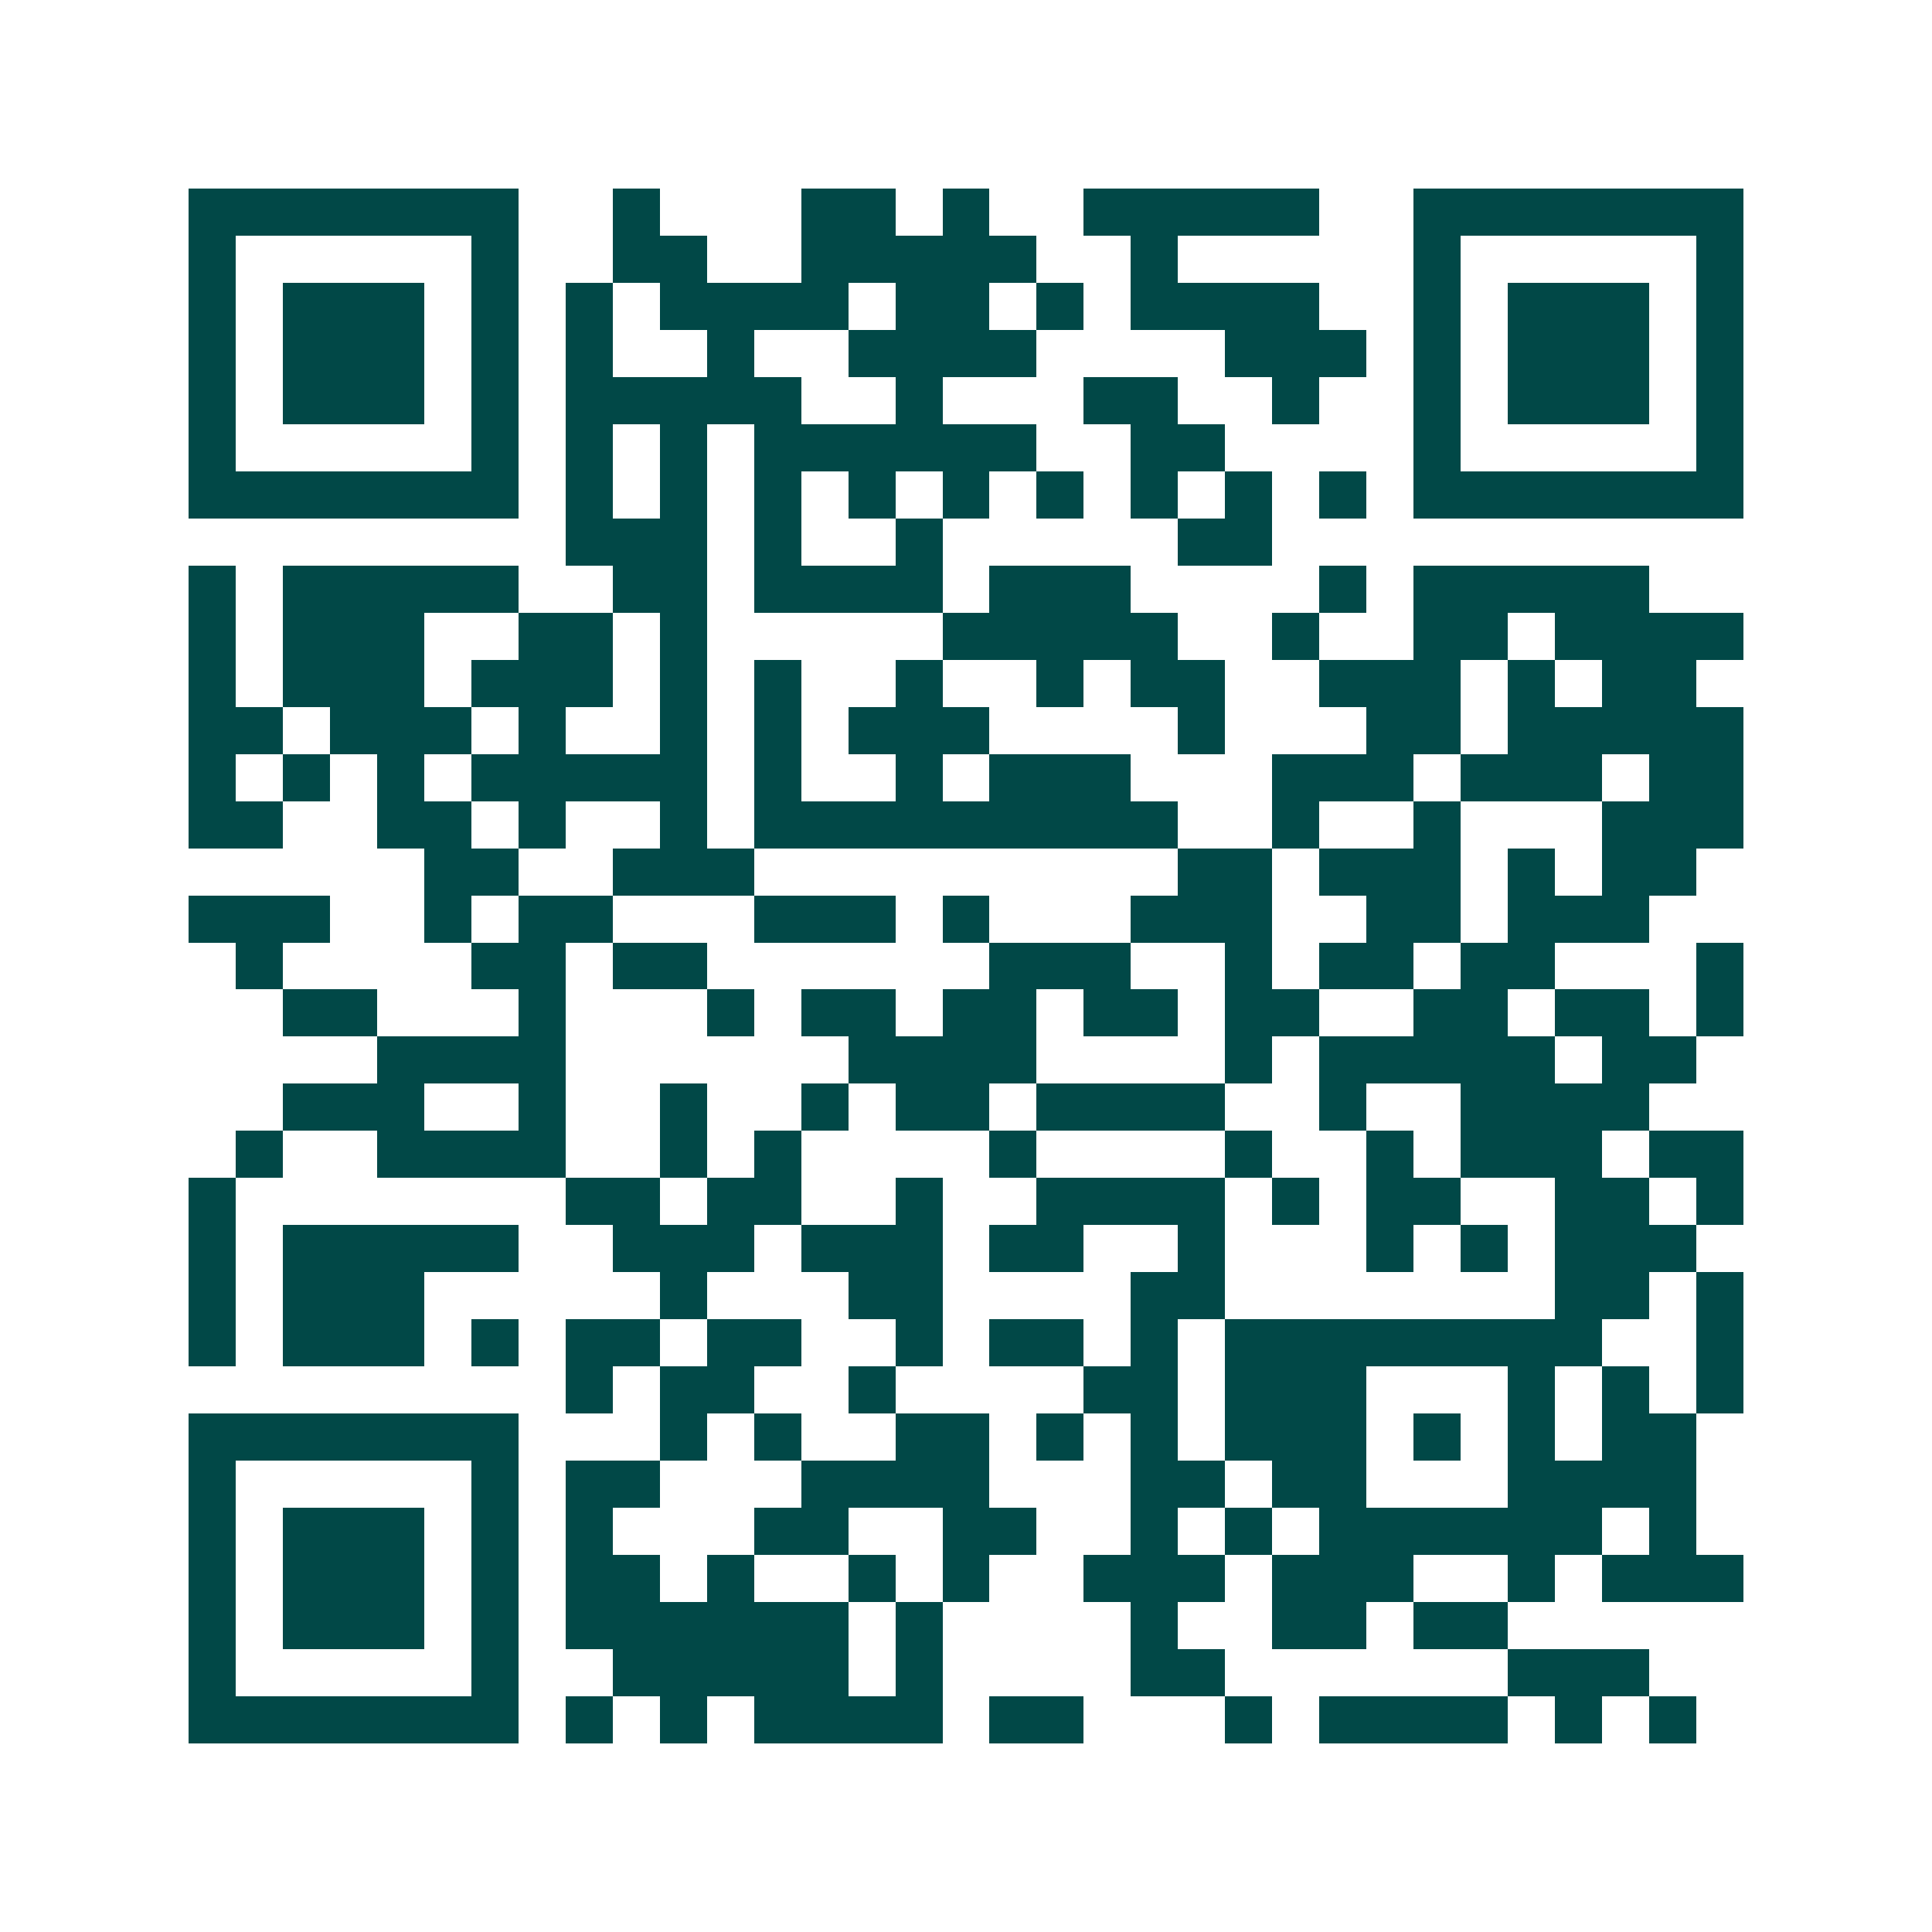 <svg xmlns="http://www.w3.org/2000/svg" width="200" height="200" viewBox="0 0 41 41" shape-rendering="crispEdges"><path fill="#ffffff" d="M0 0h41v41H0z"/><path stroke="#014847" d="M4 4.5h7m2 0h1m3 0h2m1 0h1m2 0h5m2 0h7M4 5.5h1m5 0h1m2 0h2m2 0h5m2 0h1m5 0h1m5 0h1M4 6.5h1m1 0h3m1 0h1m1 0h1m1 0h4m1 0h2m1 0h1m1 0h4m2 0h1m1 0h3m1 0h1M4 7.5h1m1 0h3m1 0h1m1 0h1m2 0h1m2 0h4m4 0h3m1 0h1m1 0h3m1 0h1M4 8.5h1m1 0h3m1 0h1m1 0h5m2 0h1m3 0h2m2 0h1m2 0h1m1 0h3m1 0h1M4 9.5h1m5 0h1m1 0h1m1 0h1m1 0h6m2 0h2m4 0h1m5 0h1M4 10.5h7m1 0h1m1 0h1m1 0h1m1 0h1m1 0h1m1 0h1m1 0h1m1 0h1m1 0h1m1 0h7M12 11.5h3m1 0h1m2 0h1m5 0h2M4 12.5h1m1 0h5m2 0h2m1 0h4m1 0h3m4 0h1m1 0h5M4 13.5h1m1 0h3m2 0h2m1 0h1m5 0h5m2 0h1m2 0h2m1 0h4M4 14.5h1m1 0h3m1 0h3m1 0h1m1 0h1m2 0h1m2 0h1m1 0h2m2 0h3m1 0h1m1 0h2M4 15.5h2m1 0h3m1 0h1m2 0h1m1 0h1m1 0h3m4 0h1m3 0h2m1 0h5M4 16.5h1m1 0h1m1 0h1m1 0h5m1 0h1m2 0h1m1 0h3m3 0h3m1 0h3m1 0h2M4 17.5h2m2 0h2m1 0h1m2 0h1m1 0h9m2 0h1m2 0h1m3 0h3M9 18.5h2m2 0h3m9 0h2m1 0h3m1 0h1m1 0h2M4 19.5h3m2 0h1m1 0h2m3 0h3m1 0h1m3 0h3m2 0h2m1 0h3M5 20.5h1m4 0h2m1 0h2m6 0h3m2 0h1m1 0h2m1 0h2m3 0h1M6 21.5h2m3 0h1m3 0h1m1 0h2m1 0h2m1 0h2m1 0h2m2 0h2m1 0h2m1 0h1M8 22.5h4m6 0h4m4 0h1m1 0h5m1 0h2M6 23.5h3m2 0h1m2 0h1m2 0h1m1 0h2m1 0h4m2 0h1m2 0h4M5 24.5h1m2 0h4m2 0h1m1 0h1m4 0h1m4 0h1m2 0h1m1 0h3m1 0h2M4 25.5h1m7 0h2m1 0h2m2 0h1m2 0h4m1 0h1m1 0h2m2 0h2m1 0h1M4 26.5h1m1 0h5m2 0h3m1 0h3m1 0h2m2 0h1m3 0h1m1 0h1m1 0h3M4 27.5h1m1 0h3m5 0h1m3 0h2m4 0h2m7 0h2m1 0h1M4 28.5h1m1 0h3m1 0h1m1 0h2m1 0h2m2 0h1m1 0h2m1 0h1m1 0h8m2 0h1M12 29.5h1m1 0h2m2 0h1m4 0h2m1 0h3m3 0h1m1 0h1m1 0h1M4 30.5h7m3 0h1m1 0h1m2 0h2m1 0h1m1 0h1m1 0h3m1 0h1m1 0h1m1 0h2M4 31.5h1m5 0h1m1 0h2m3 0h4m3 0h2m1 0h2m3 0h4M4 32.5h1m1 0h3m1 0h1m1 0h1m3 0h2m2 0h2m2 0h1m1 0h1m1 0h6m1 0h1M4 33.5h1m1 0h3m1 0h1m1 0h2m1 0h1m2 0h1m1 0h1m2 0h3m1 0h3m2 0h1m1 0h3M4 34.5h1m1 0h3m1 0h1m1 0h6m1 0h1m4 0h1m2 0h2m1 0h2M4 35.5h1m5 0h1m2 0h5m1 0h1m4 0h2m6 0h3M4 36.5h7m1 0h1m1 0h1m1 0h4m1 0h2m3 0h1m1 0h4m1 0h1m1 0h1"/></svg>
